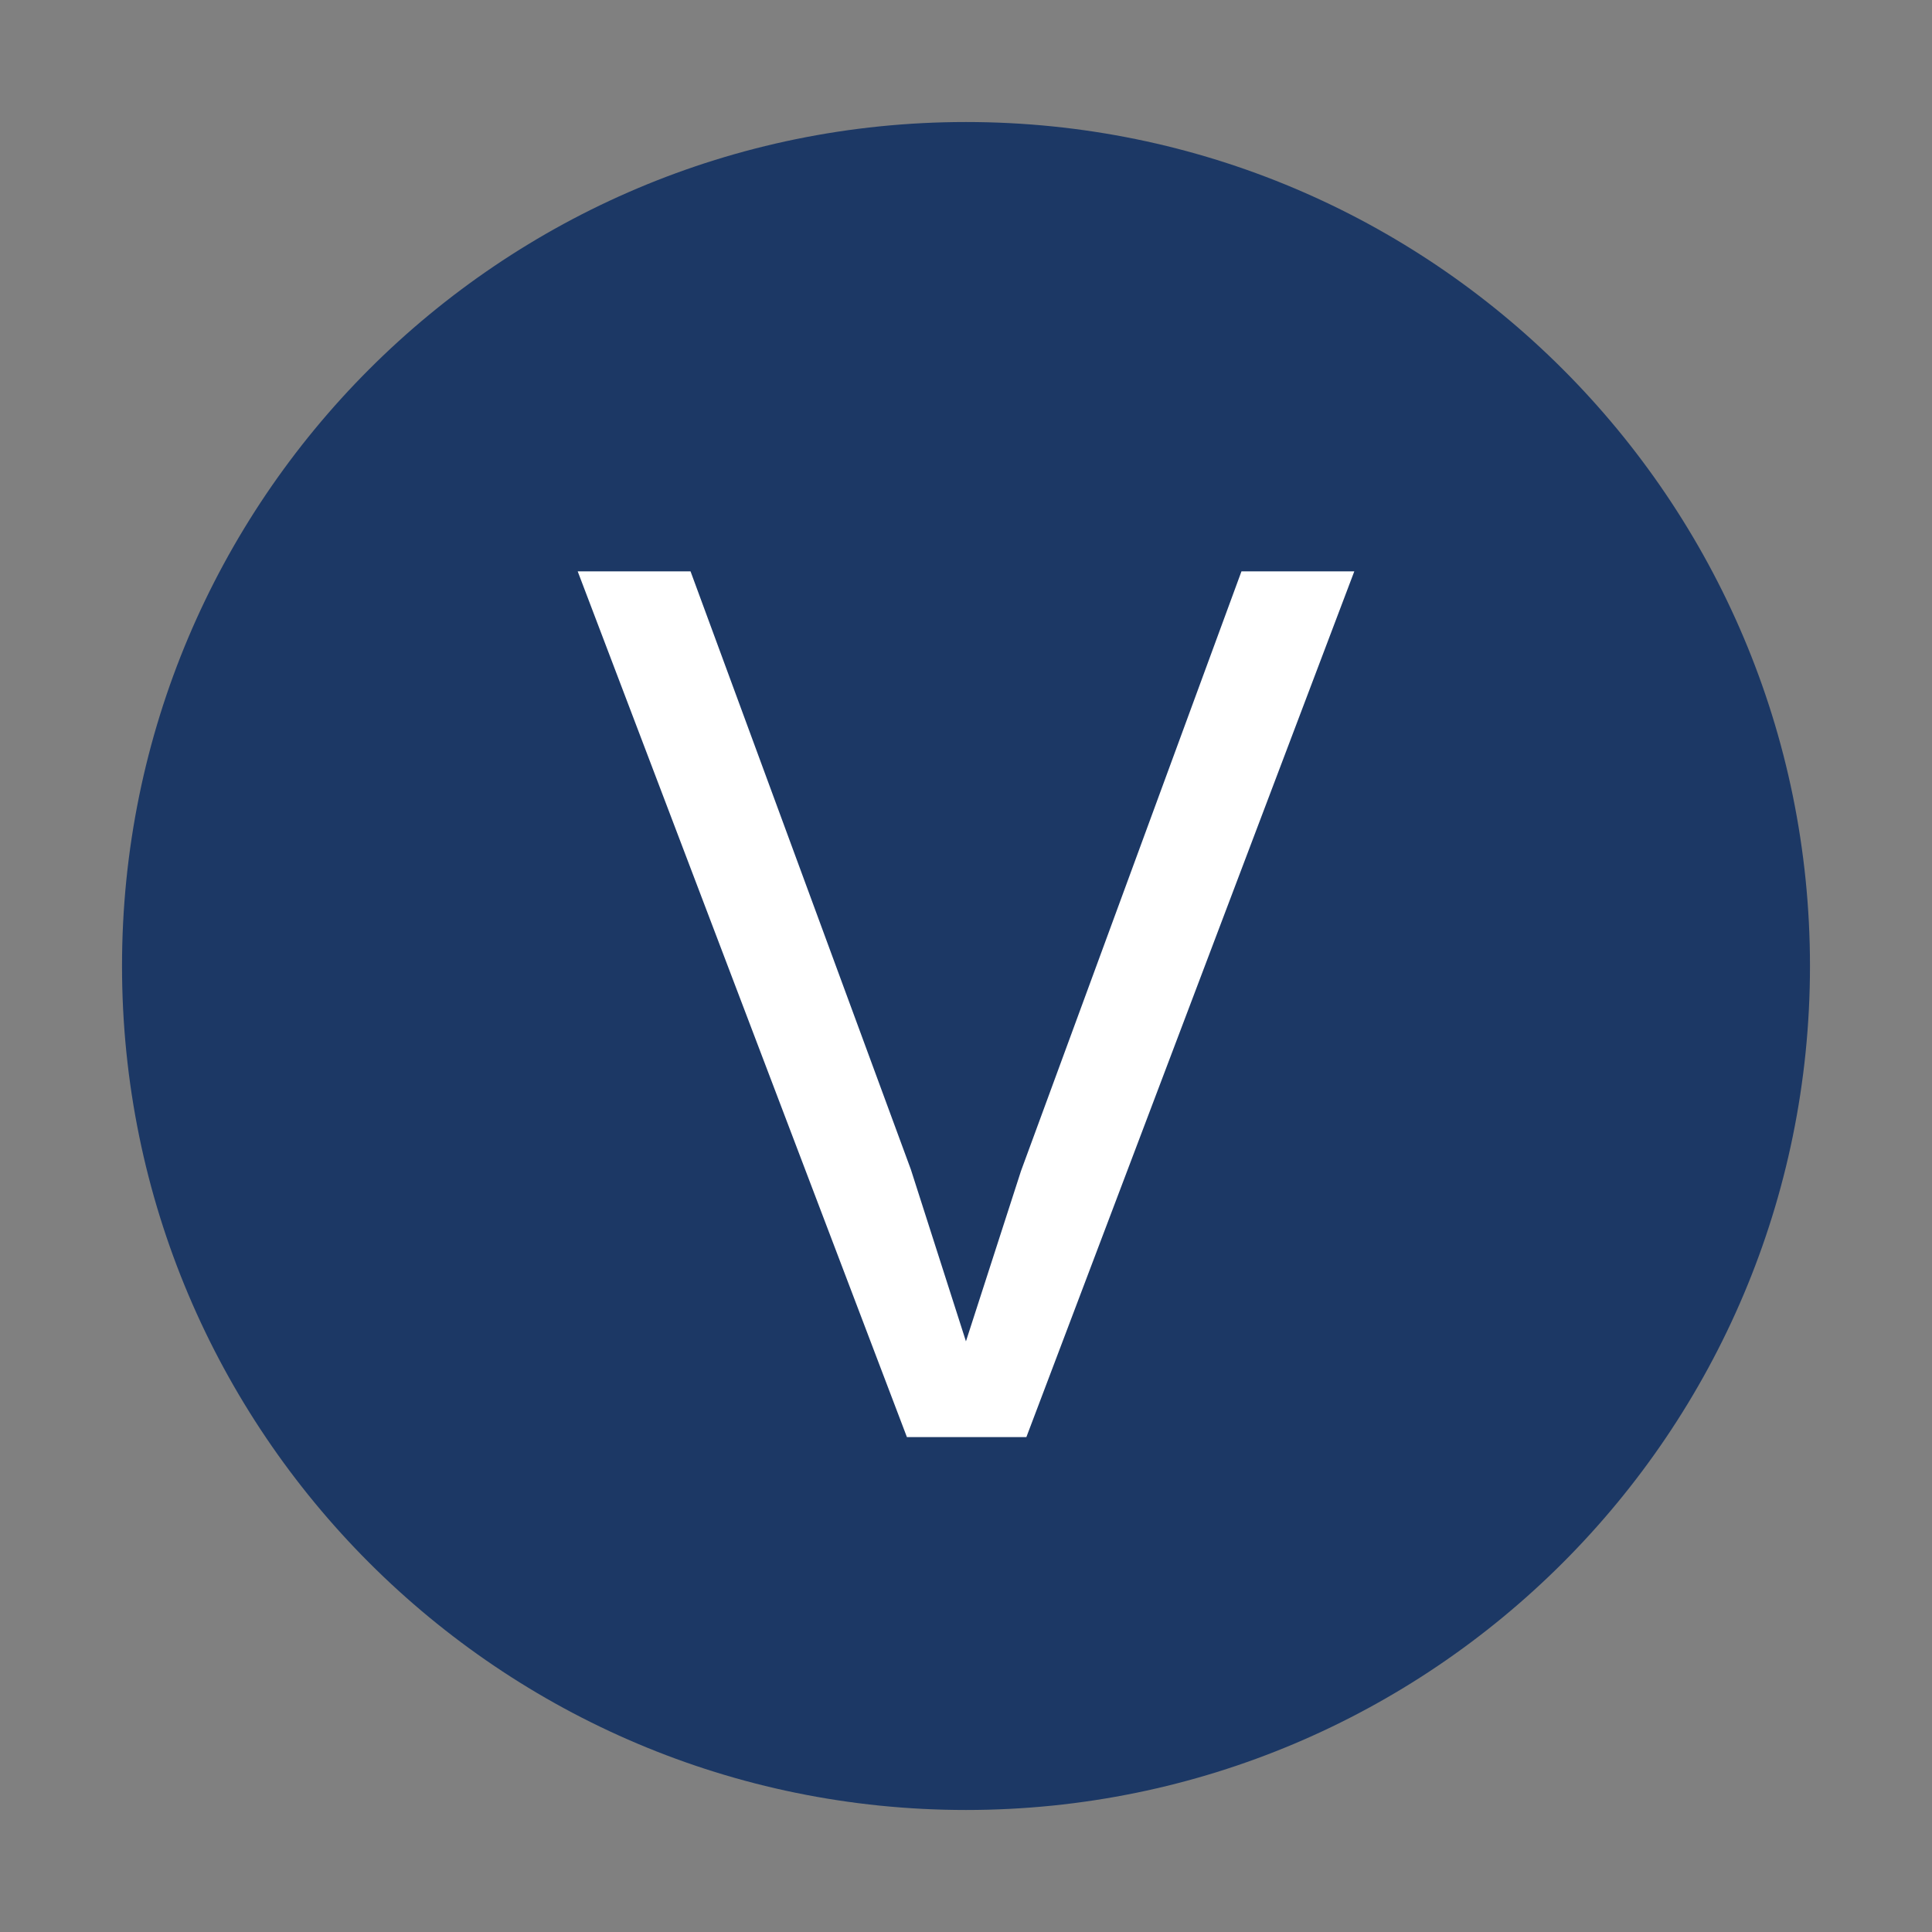 <svg height="512" width="512" xmlns:xlink="http://www.w3.org/1999/xlink" version="1.1" xmlns="http://www.w3.org/2000/svg"><rect width="100%" height="100%" fill="#808080" stroke="none"/><svg xmlns="http://www.w3.org/2000/svg" fill="none" viewBox="0 0 512 512" height="512" width="512">
<path fill="#1C3865" d="M256 479.663C379.526 479.663 479.663 379.526 479.663 256C479.663 132.474 379.526 32.337 256 32.337C132.474 32.337 32.337 132.474 32.337 256C32.337 379.526 132.474 479.663 256 479.663Z"></path>
<path fill="white" d="M358.903 151.418L271.998 380.846H240.342L153.097 151.418H182.999L241.388 309.924L255.986 355.47L270.583 310.292L329.001 151.418H358.903Z"></path>
</svg><style>@media (prefers-color-scheme: light) { :root { filter: none; } }
@media (prefers-color-scheme: dark) { :root { filter: none; } }
</style></svg>